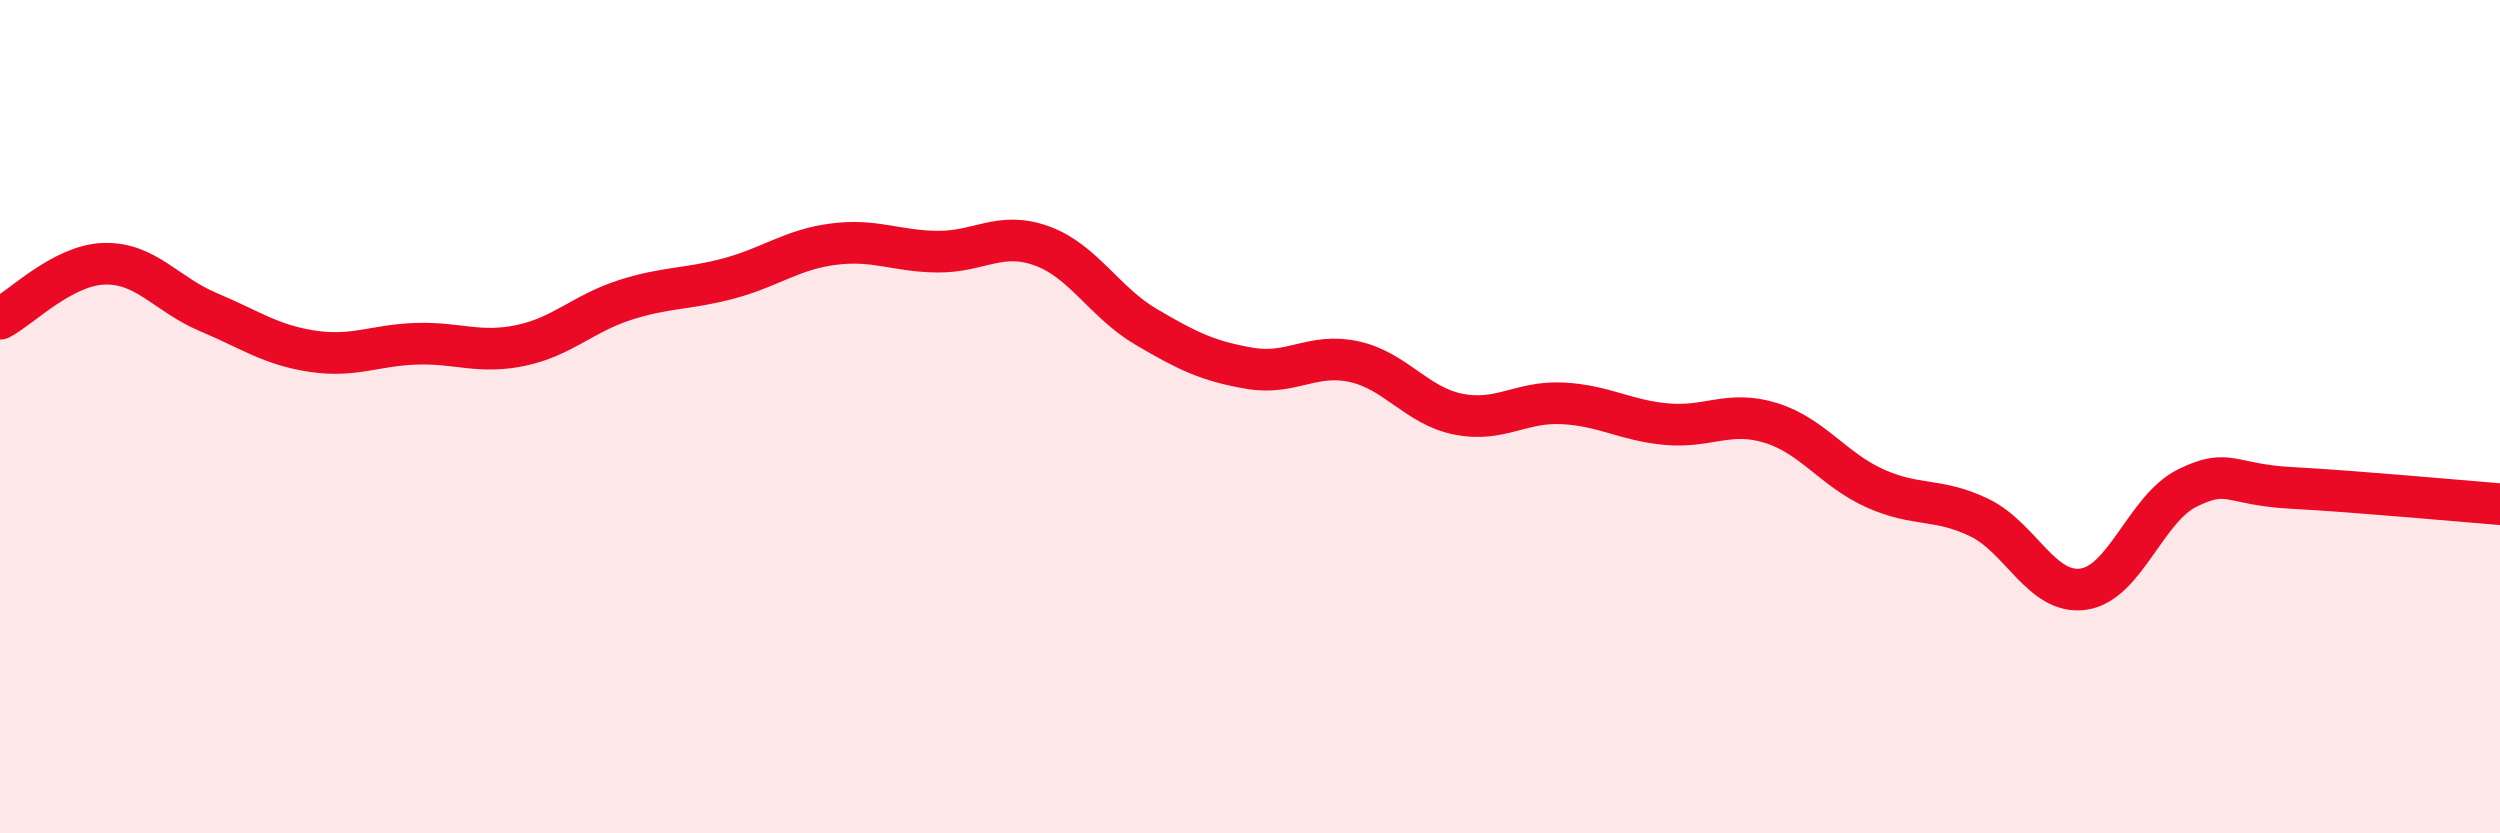 
    <svg width="60" height="20" viewBox="0 0 60 20" xmlns="http://www.w3.org/2000/svg">
      <path
        d="M 0,7.65 C 0.5,7.39 1.5,6.36 2.5,6.33 C 3.5,6.3 4,7.07 5,7.49 C 6,7.91 6.5,8.28 7.5,8.43 C 8.5,8.58 9,8.28 10,8.25 C 11,8.22 11.5,8.5 12.5,8.29 C 13.5,8.08 14,7.52 15,7.2 C 16,6.88 16.5,6.95 17.5,6.68 C 18.5,6.41 19,5.99 20,5.86 C 21,5.73 21.5,6.03 22.5,6.04 C 23.5,6.05 24,5.54 25,5.9 C 26,6.26 26.5,7.25 27.5,7.84 C 28.5,8.43 29,8.67 30,8.84 C 31,9.01 31.5,8.46 32.5,8.68 C 33.5,8.9 34,9.74 35,9.94 C 36,10.14 36.5,9.63 37.5,9.68 C 38.5,9.73 39,10.09 40,10.18 C 41,10.27 41.5,9.84 42.5,10.15 C 43.5,10.46 44,11.27 45,11.72 C 46,12.17 46.5,11.94 47.5,12.42 C 48.5,12.9 49,14.28 50,14.14 C 51,14 51.5,12.2 52.5,11.71 C 53.5,11.22 53.5,11.63 55,11.71 C 56.5,11.79 59,12.02 60,12.1L60 20L0 20Z"
        fill="#EB0A25"
        opacity="0.1"
        stroke-linecap="round"
        stroke-linejoin="round"
      />
      <path
        d="M 0,7.65 C 0.5,7.39 1.5,6.36 2.5,6.33 C 3.5,6.3 4,7.07 5,7.49 C 6,7.91 6.5,8.28 7.5,8.43 C 8.5,8.58 9,8.28 10,8.25 C 11,8.22 11.5,8.5 12.5,8.29 C 13.5,8.08 14,7.52 15,7.2 C 16,6.88 16.5,6.95 17.5,6.68 C 18.5,6.41 19,5.99 20,5.86 C 21,5.73 21.5,6.03 22.5,6.04 C 23.5,6.05 24,5.54 25,5.9 C 26,6.26 26.5,7.25 27.5,7.84 C 28.5,8.43 29,8.67 30,8.84 C 31,9.01 31.5,8.46 32.5,8.68 C 33.5,8.9 34,9.74 35,9.94 C 36,10.14 36.5,9.63 37.5,9.68 C 38.5,9.73 39,10.09 40,10.18 C 41,10.27 41.5,9.84 42.5,10.15 C 43.5,10.46 44,11.27 45,11.72 C 46,12.17 46.5,11.94 47.5,12.42 C 48.5,12.9 49,14.28 50,14.14 C 51,14 51.5,12.2 52.5,11.71 C 53.5,11.22 53.5,11.63 55,11.71 C 56.5,11.79 59,12.02 60,12.1"
        stroke="#EB0A25"
        stroke-width="1"
        fill="none"
        stroke-linecap="round"
        stroke-linejoin="round"
      />
    </svg>
  